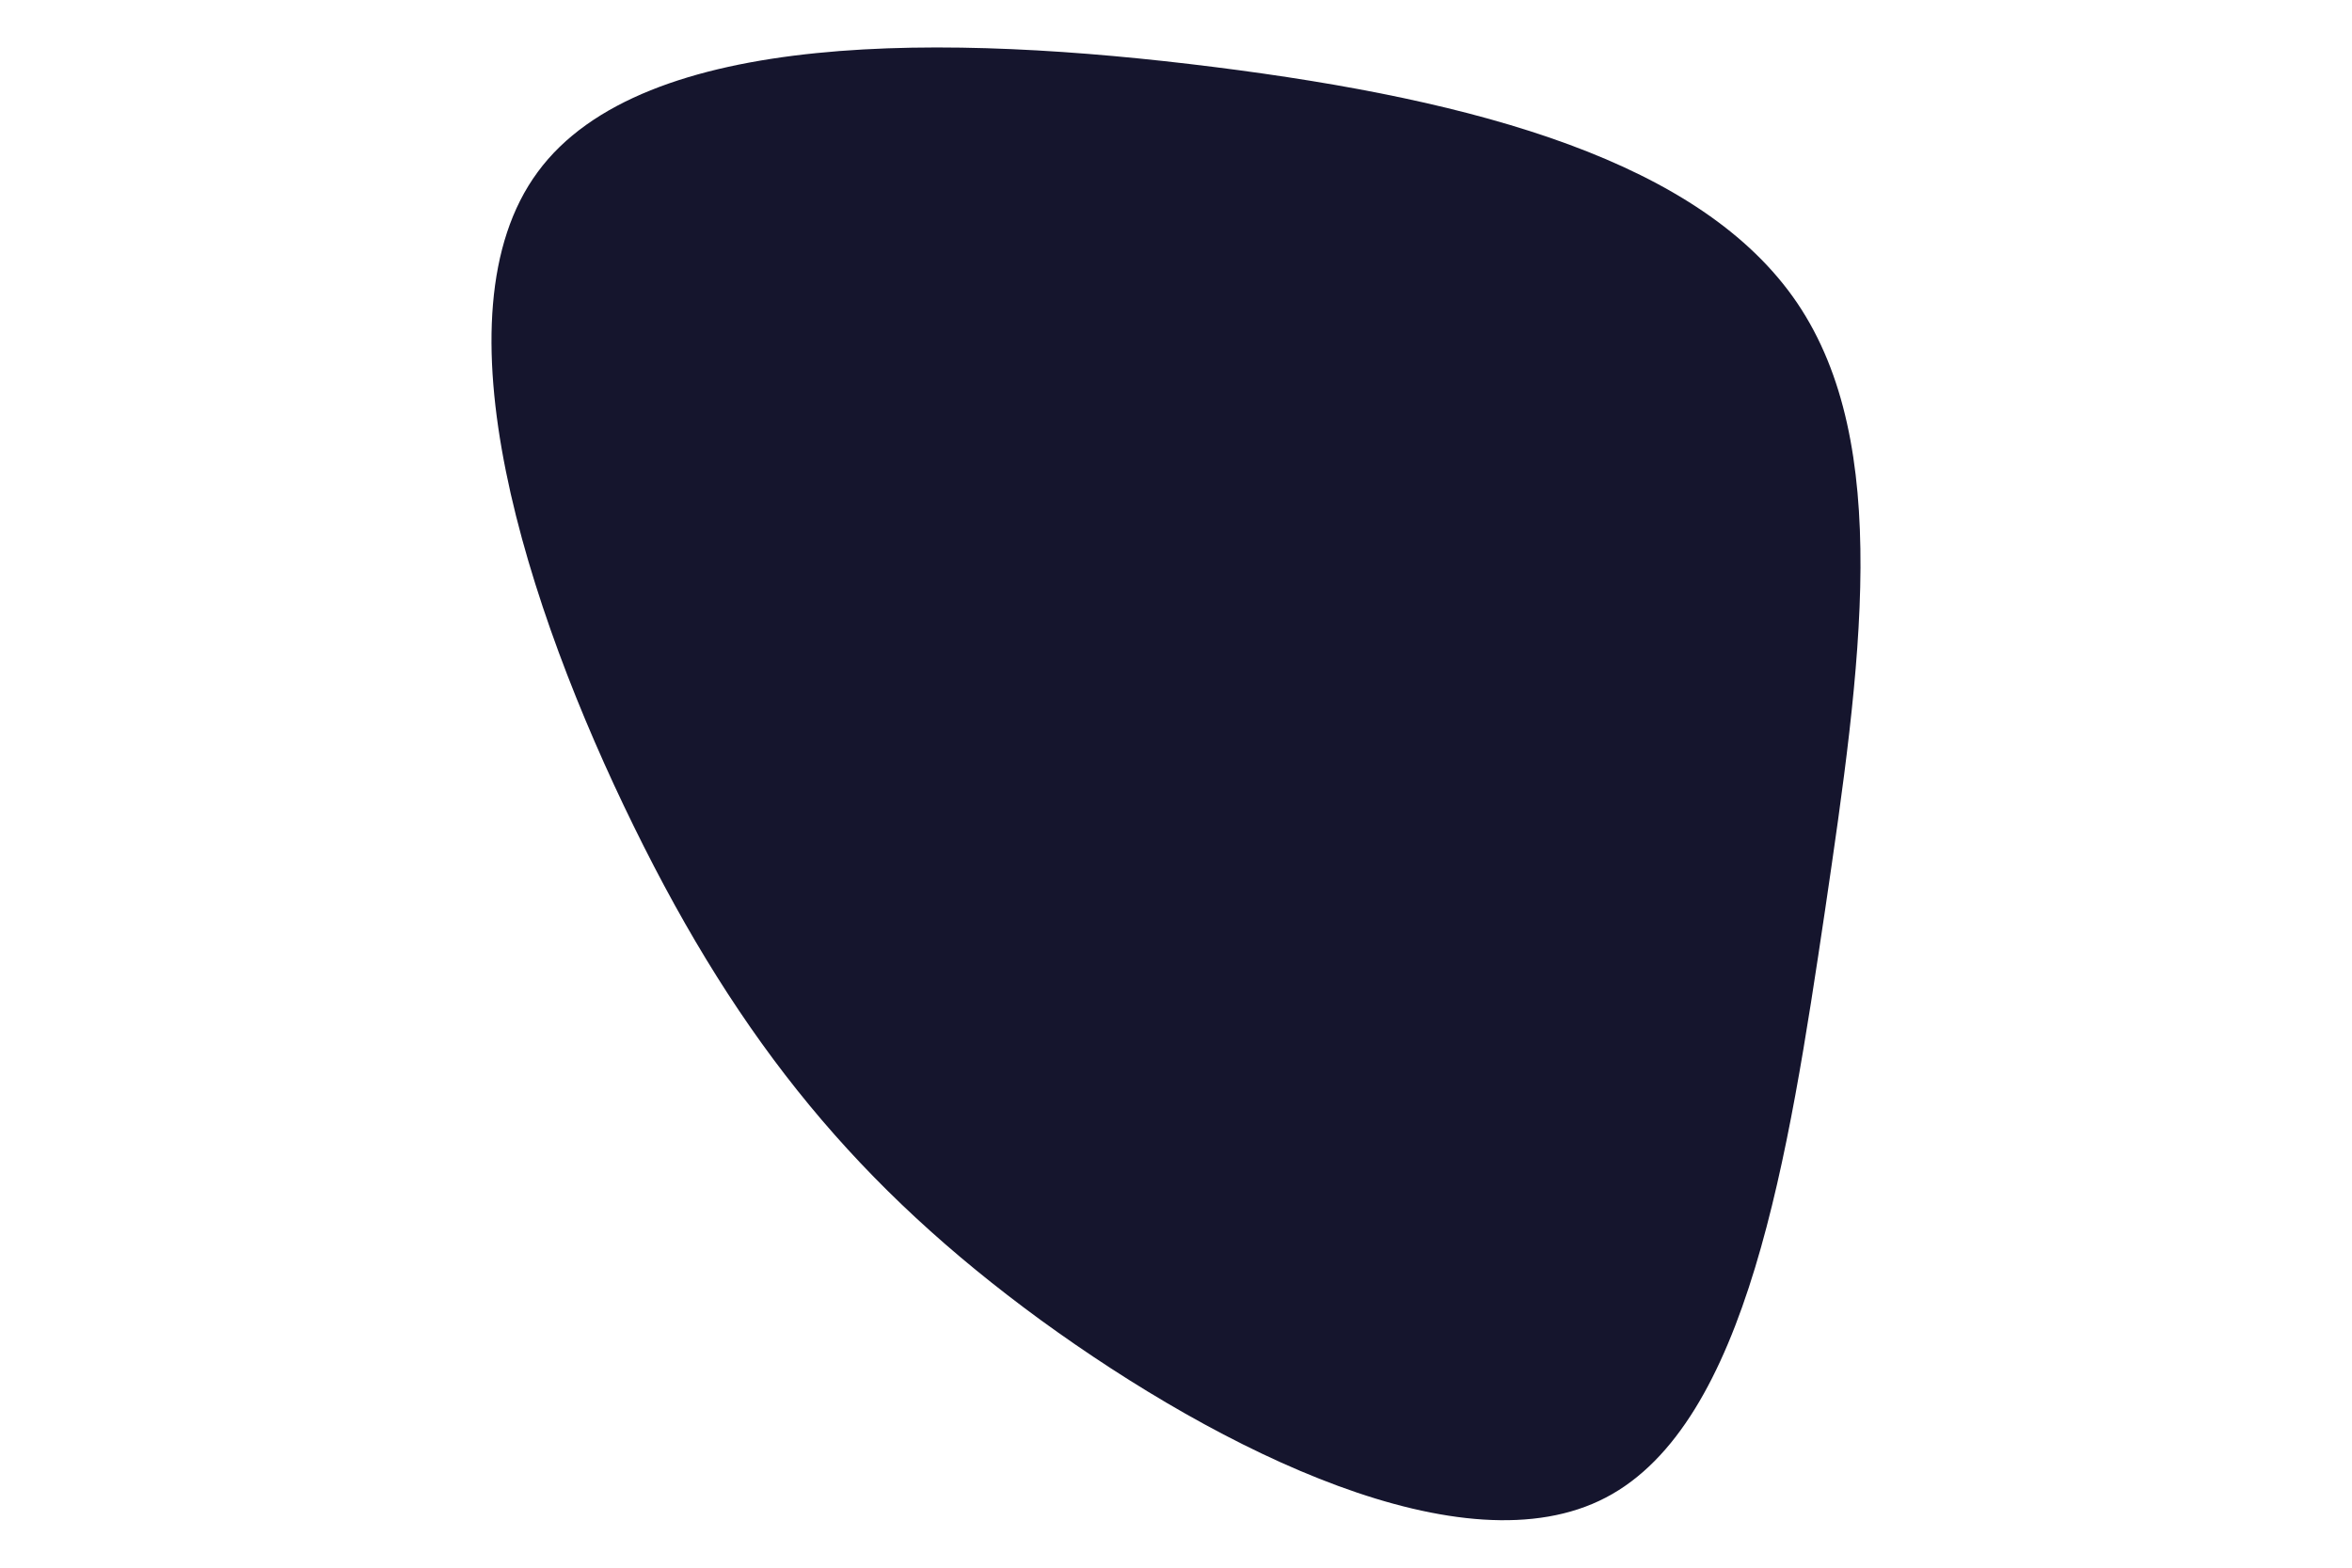 <svg xmlns="http://www.w3.org/2000/svg" xmlns:xlink="http://www.w3.org/1999/xlink" id="visual" viewBox="0 0 600 400" width="600" height="400"><g transform="translate(320.465 192.9)"><path d="M138 -115.6C162.4 -79.5 154.3 -23.1 145.1 39.4C135.8 101.8 125.4 170.3 89.2 189.2C53.1 208.1 -8.8 177.5 -55 143.9C-101.1 110.2 -131.5 73.6 -158.8 17.9C-186.1 -37.7 -210.3 -112.4 -183.3 -149C-156.4 -185.7 -78.2 -184.3 -10.7 -175.8C56.8 -167.3 113.6 -151.6 138 -115.6" fill="#15152D"></path></g></svg>